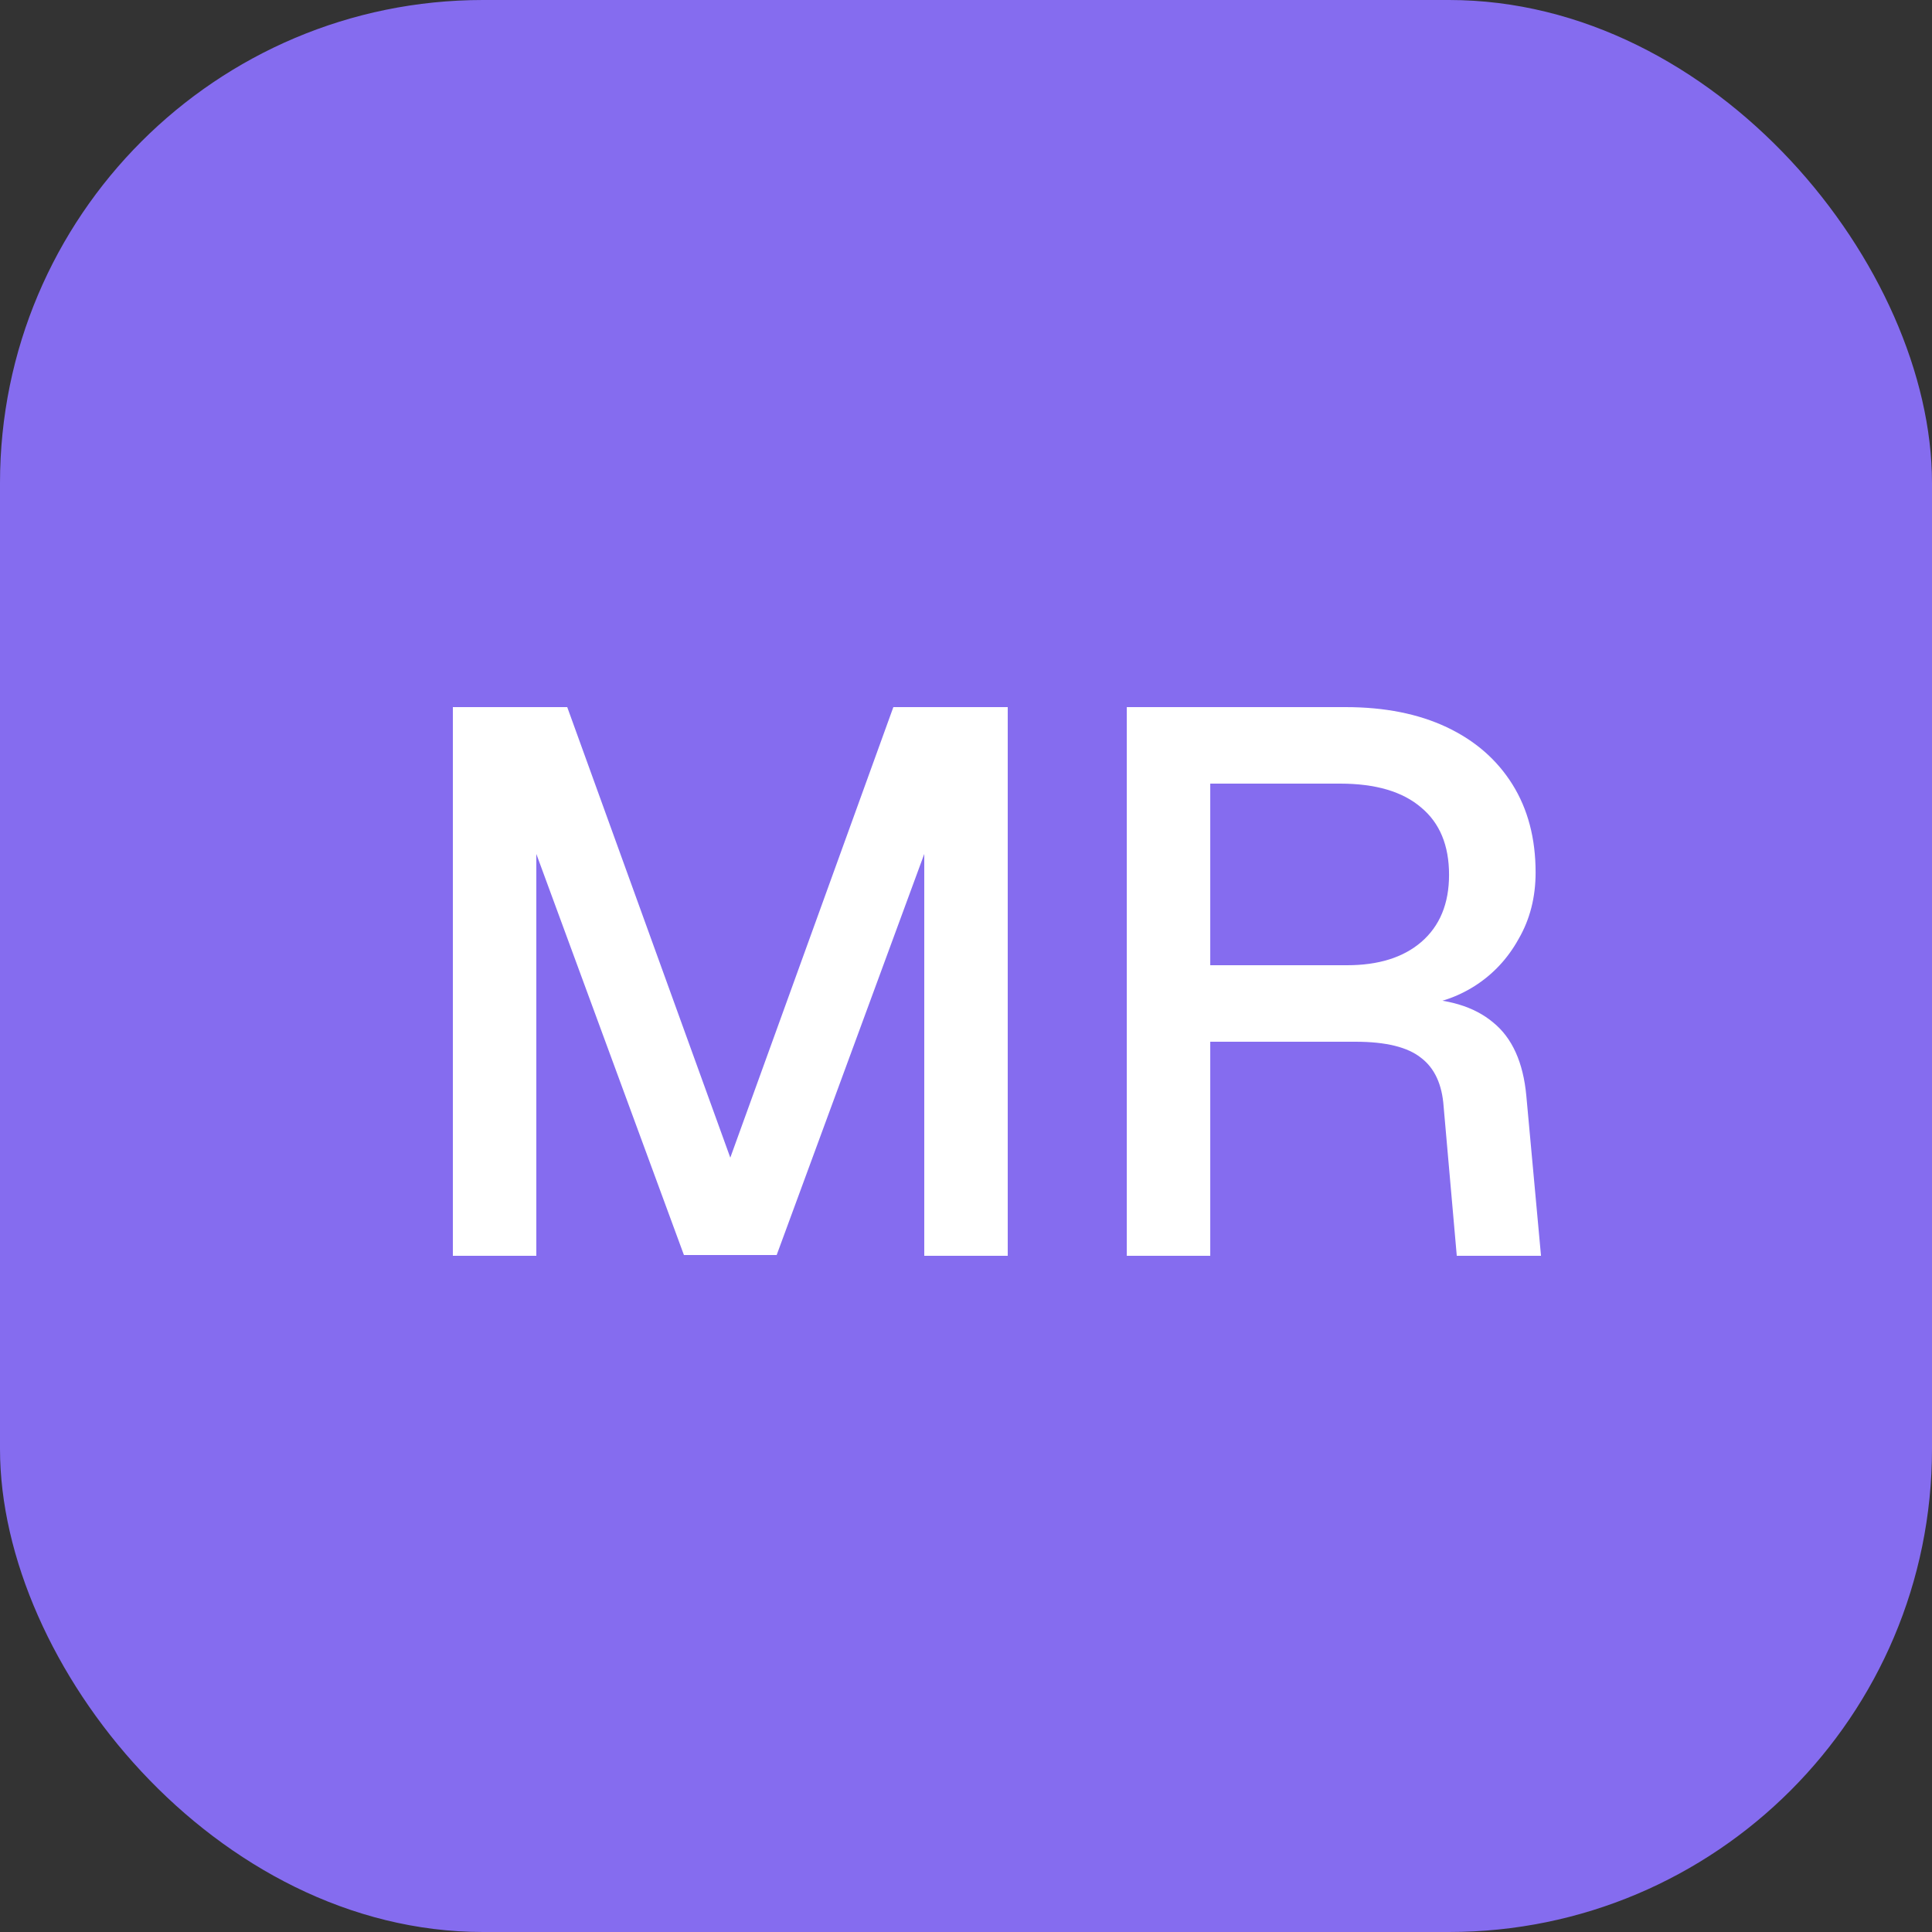 <svg width="40" height="40" viewBox="0 0 40 40" fill="none" xmlns="http://www.w3.org/2000/svg">
<rect x="0" y="0" width="40" height="40" fill="#333333" stroke="none"/>
<rect width="40" height="40" rx="10" fill="#856CEF"/>
<path d="M9.376 26V14.64H11.744L15.12 23.968L18.496 14.64H20.864V26H19.136V17.68L16.08 25.984H14.16L11.104 17.68V26H9.376ZM23.329 26V14.64H27.857C28.668 14.64 29.366 14.779 29.953 15.056C30.54 15.333 30.993 15.728 31.313 16.24C31.633 16.752 31.793 17.36 31.793 18.064C31.793 18.576 31.676 19.035 31.441 19.44C31.217 19.845 30.913 20.171 30.529 20.416C30.156 20.651 29.756 20.784 29.329 20.816L29.249 20.672C29.964 20.672 30.518 20.837 30.913 21.168C31.308 21.488 31.537 21.995 31.601 22.688L31.905 26H30.161L29.889 22.912C29.857 22.453 29.703 22.117 29.425 21.904C29.148 21.68 28.695 21.568 28.065 21.568H25.057V26H23.329ZM25.057 19.984H27.889C28.54 19.984 29.052 19.824 29.425 19.504C29.809 19.173 30.001 18.709 30.001 18.112C30.001 17.504 29.809 17.04 29.425 16.72C29.041 16.389 28.481 16.224 27.745 16.224H25.057V19.984Z" fill="white"/>
</svg>
